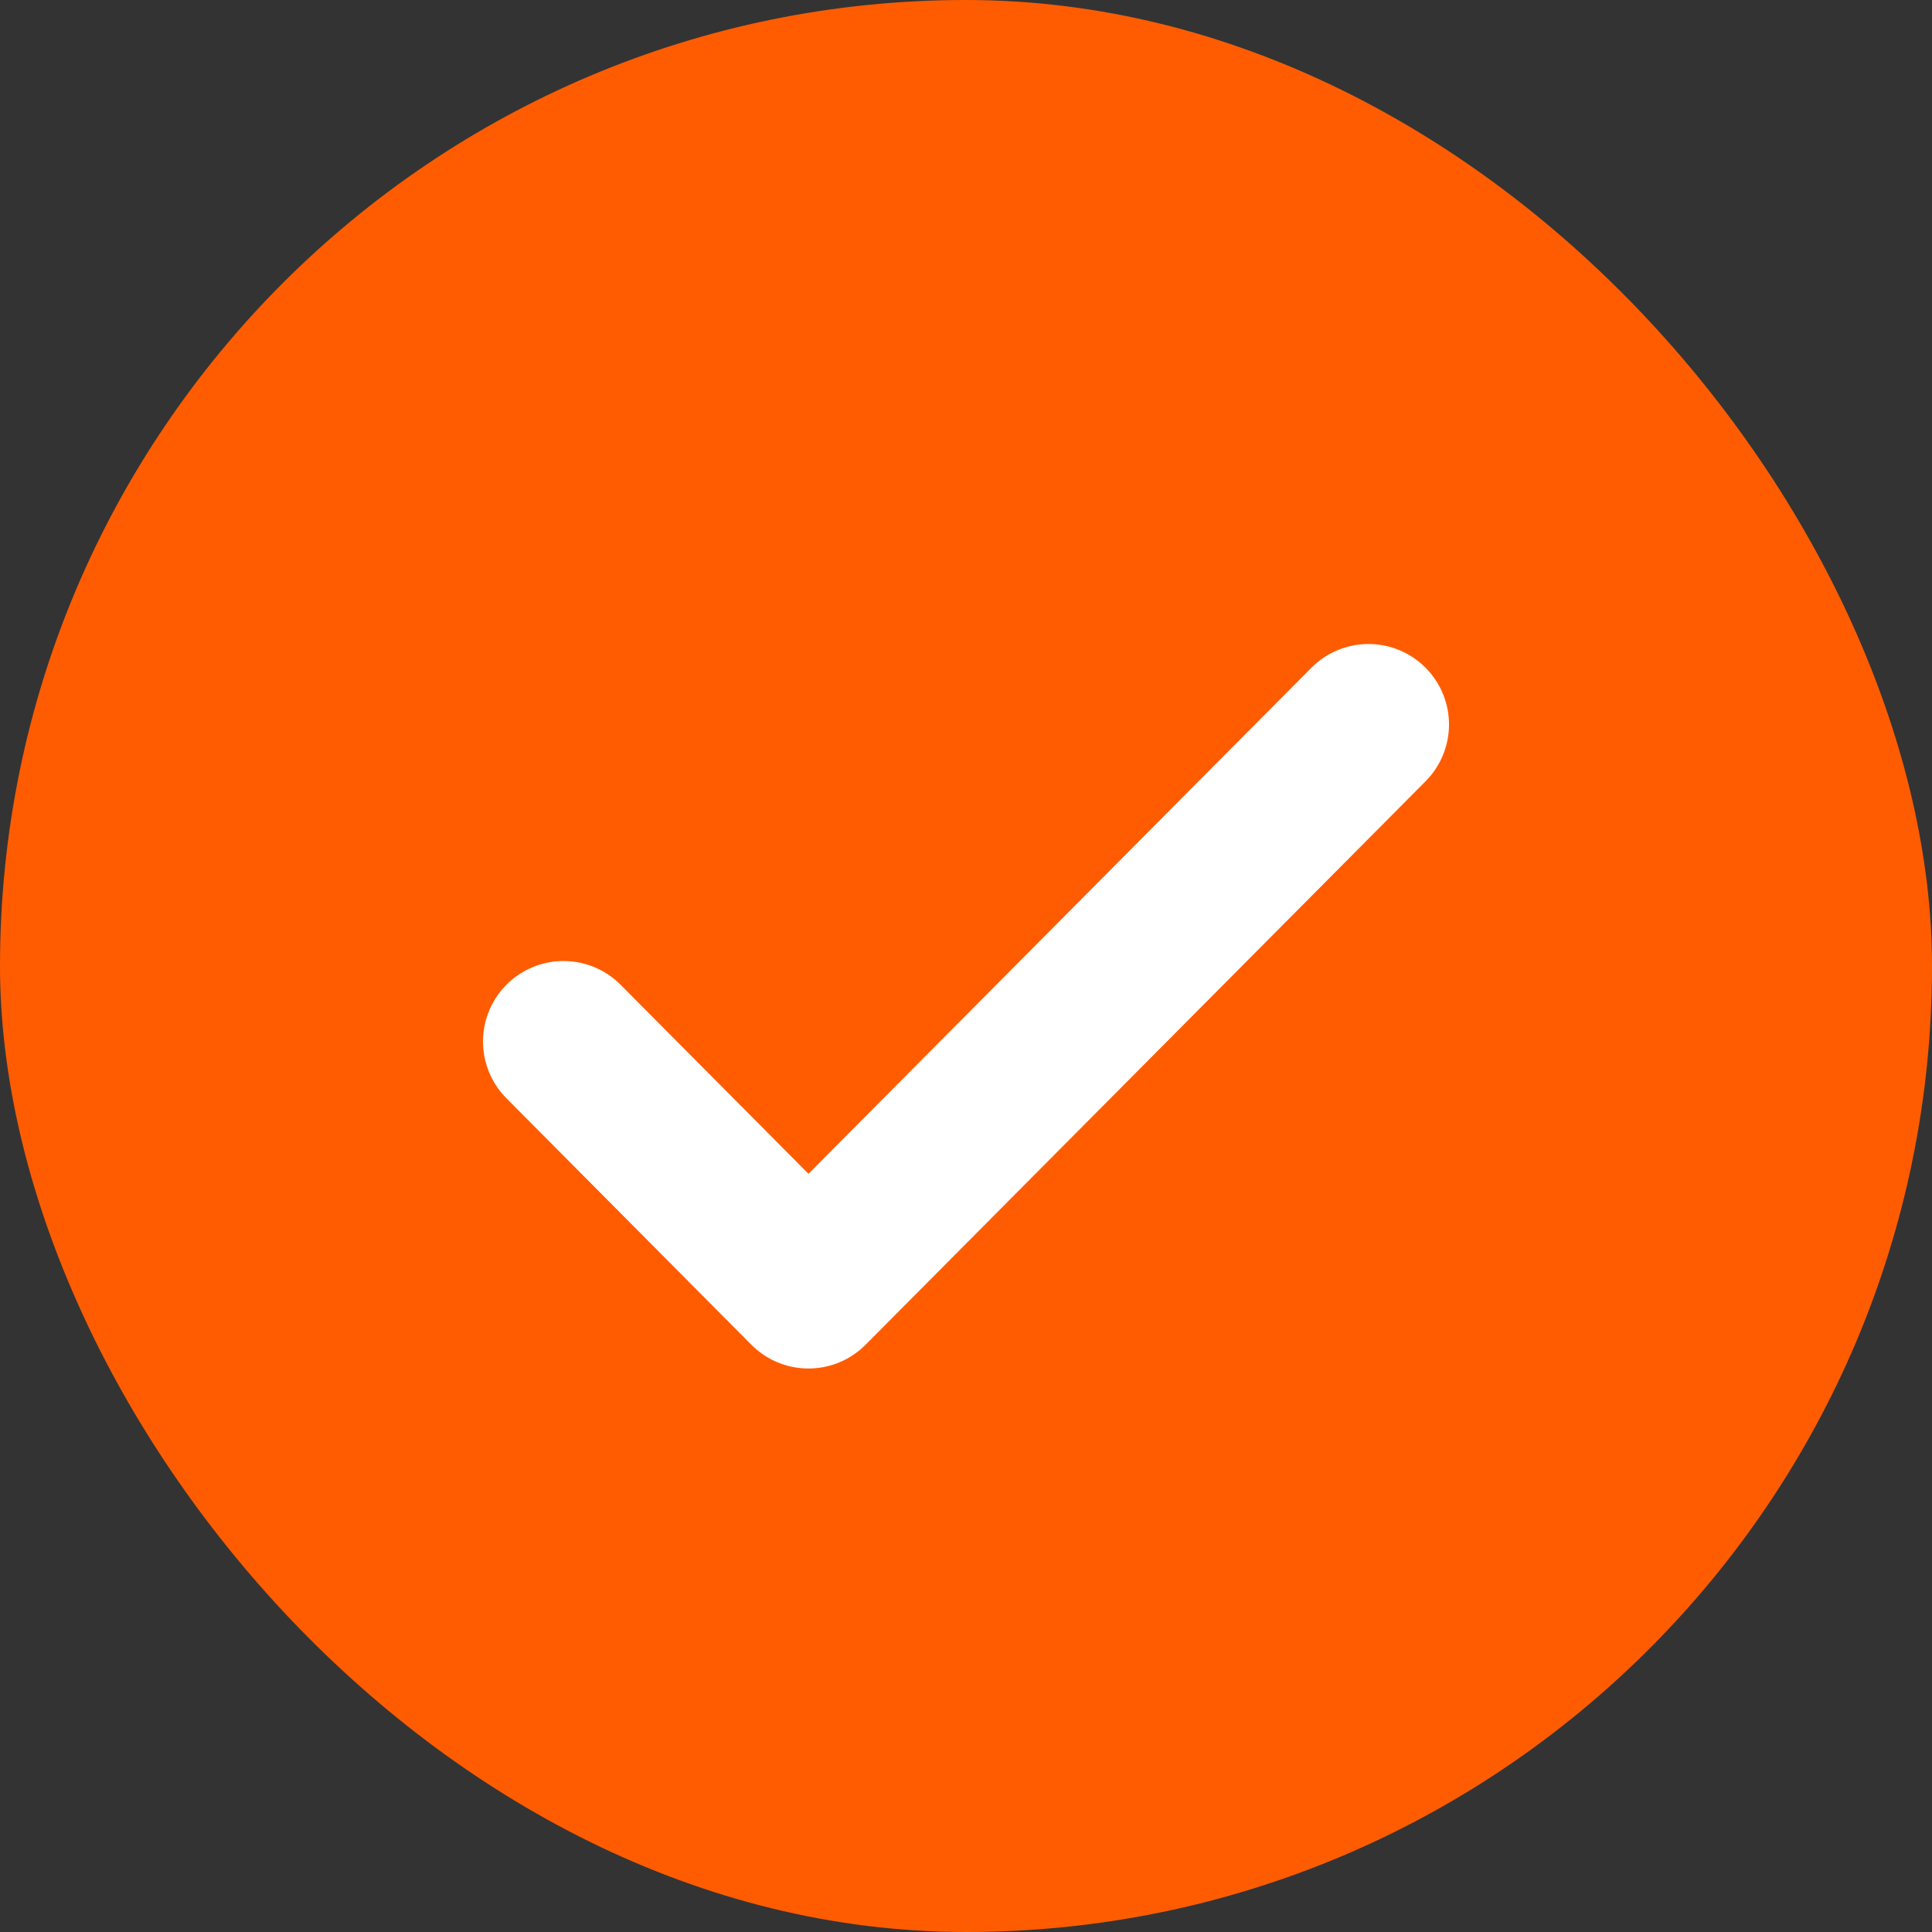 <svg width="24" height="24" viewBox="0 0 24 24" fill="none" xmlns="http://www.w3.org/2000/svg">
<rect x="0" y="0" width="24" height="24" fill="#333333" stroke="none"/>
<rect width="24" height="24" rx="12" fill="#FF5C02"/>
<path d="M7 12.938L10.043 16L17 9" stroke="white" stroke-width="2" stroke-linecap="round" stroke-linejoin="round"/>
</svg>
